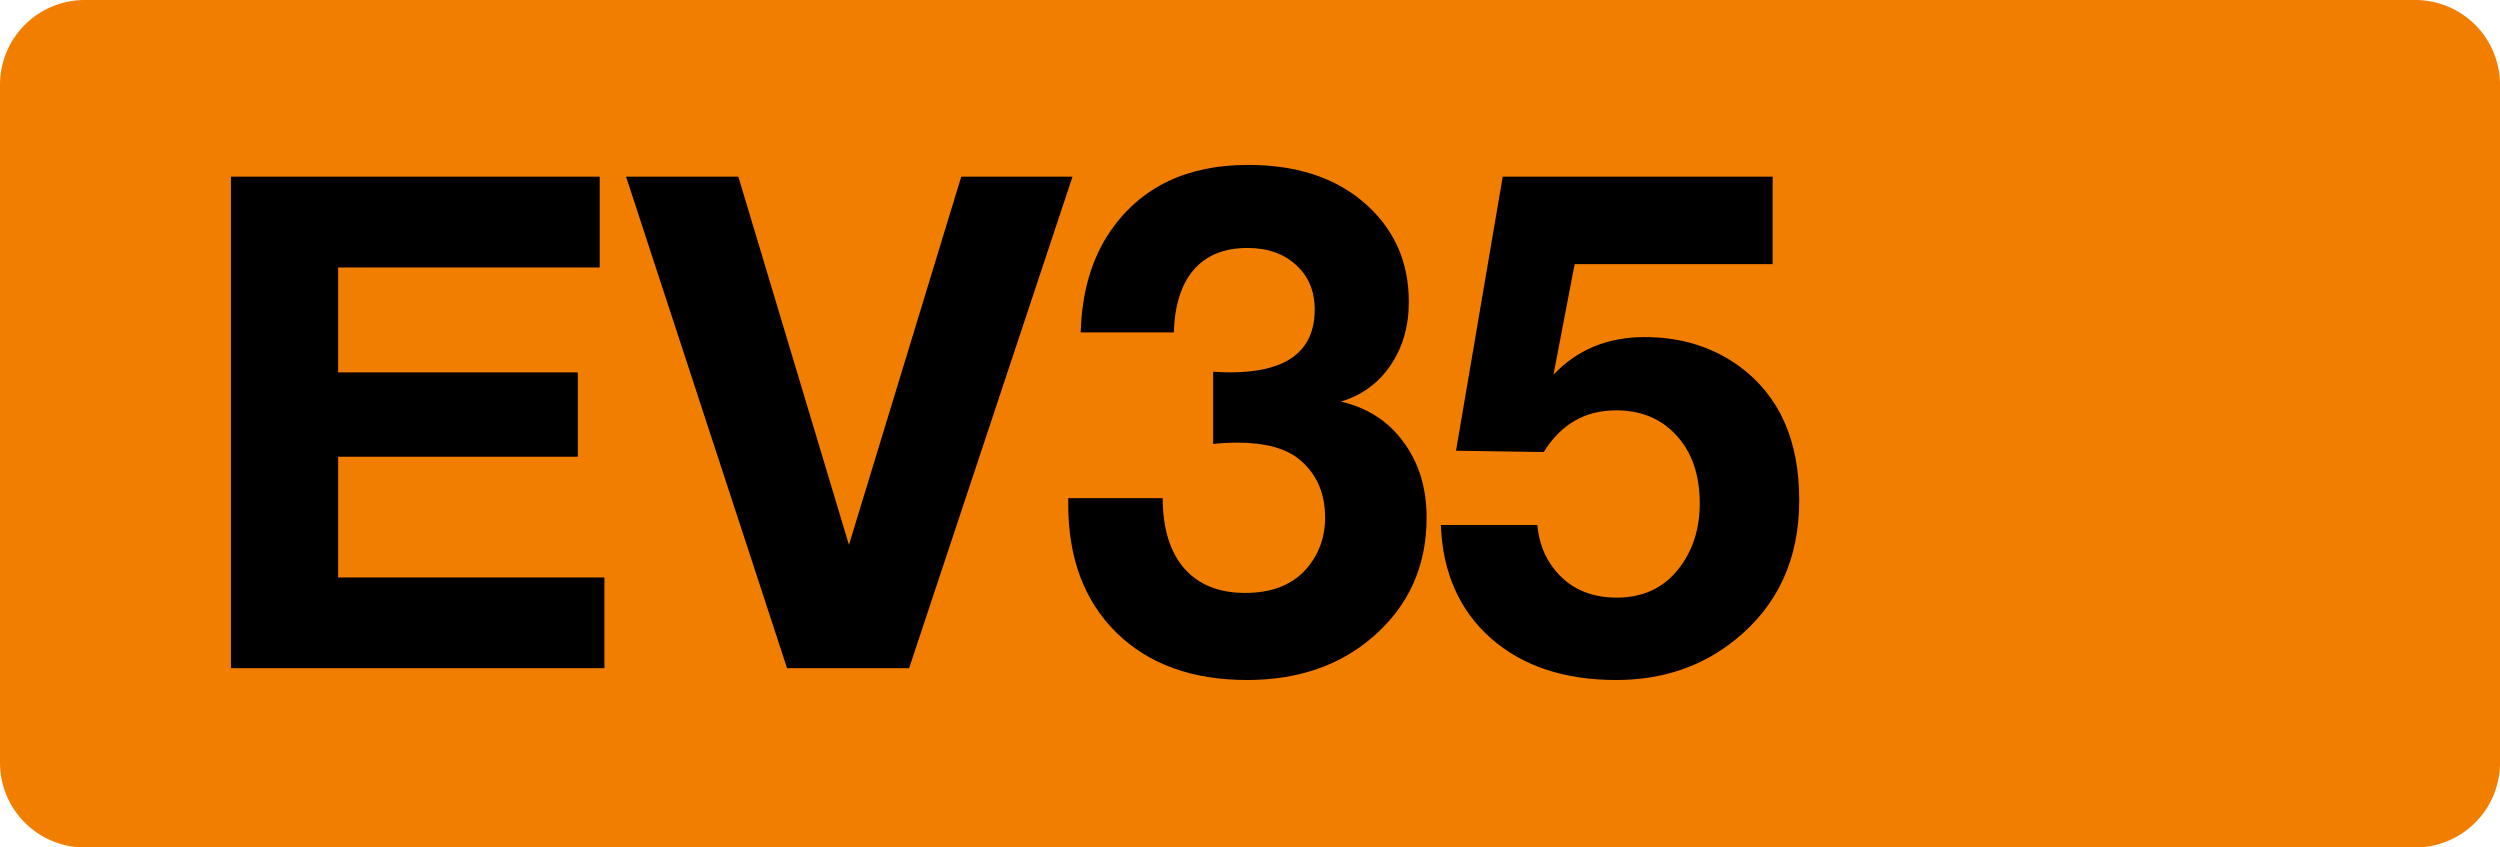 <svg class="color-immutable" xmlns="http://www.w3.org/2000/svg" width="59" height="20" fill="none" viewBox="0 0 59 20"><path fill="#F27E00" fill-rule="evenodd" d="M2 0a2 2 0 0 0-2 2v16a2 2 0 0 0 2 2h55a2 2 0 0 0 2-2V2a2 2 0 0 0-2-2z" clip-rule="evenodd"/><path fill="#000" d="M14.153 4.17v2.142H7.98v2.476h5.657v1.991H7.98v2.849h6.284v2.142H5.45V4.17zM25.311 4.17l-3.856 11.6h-2.88l-3.8-11.6h2.65l2.61 8.688 2.65-8.688zM25.504 7.844q.04-1.429.706-2.397 1.08-1.555 3.245-1.555 1.667 0 2.69.85 1.103.92 1.103 2.38 0 .872-.436 1.507-.429.626-1.167.849.936.214 1.476.952.547.738.547 1.786 0 1.72-1.269 2.816-1.174 1.016-2.968 1.016-1.944 0-3.086-1.119-1.134-1.12-1.135-3.023v-.15h2.23q0 1.07.508 1.658.507.579 1.436.579t1.428-.548q.46-.516.46-1.23 0-.856-.587-1.356-.483-.413-1.492-.413-.285 0-.563.032V8.772q.207.016.397.016 2 0 2-1.484 0-.651-.437-1.047-.436-.405-1.15-.405-.818 0-1.262.508-.444.507-.476 1.484zM41.835 4.17v2.063h-4.673l-.5 2.61q.841-.888 2.15-.888 1.285 0 2.238.69 1.413 1.039 1.412 3.158 0 2.079-1.507 3.293-1.175.951-2.81.952-1.84 0-2.959-.984-1.119-.992-1.182-2.674h2.277q.056.61.397 1.04.531.674 1.476.674.913 0 1.444-.659.516-.643.516-1.563 0-1-.54-1.595-.54-.603-1.436-.603-1.095 0-1.706.984l-2.07-.031 1.102-6.467z"/></svg>